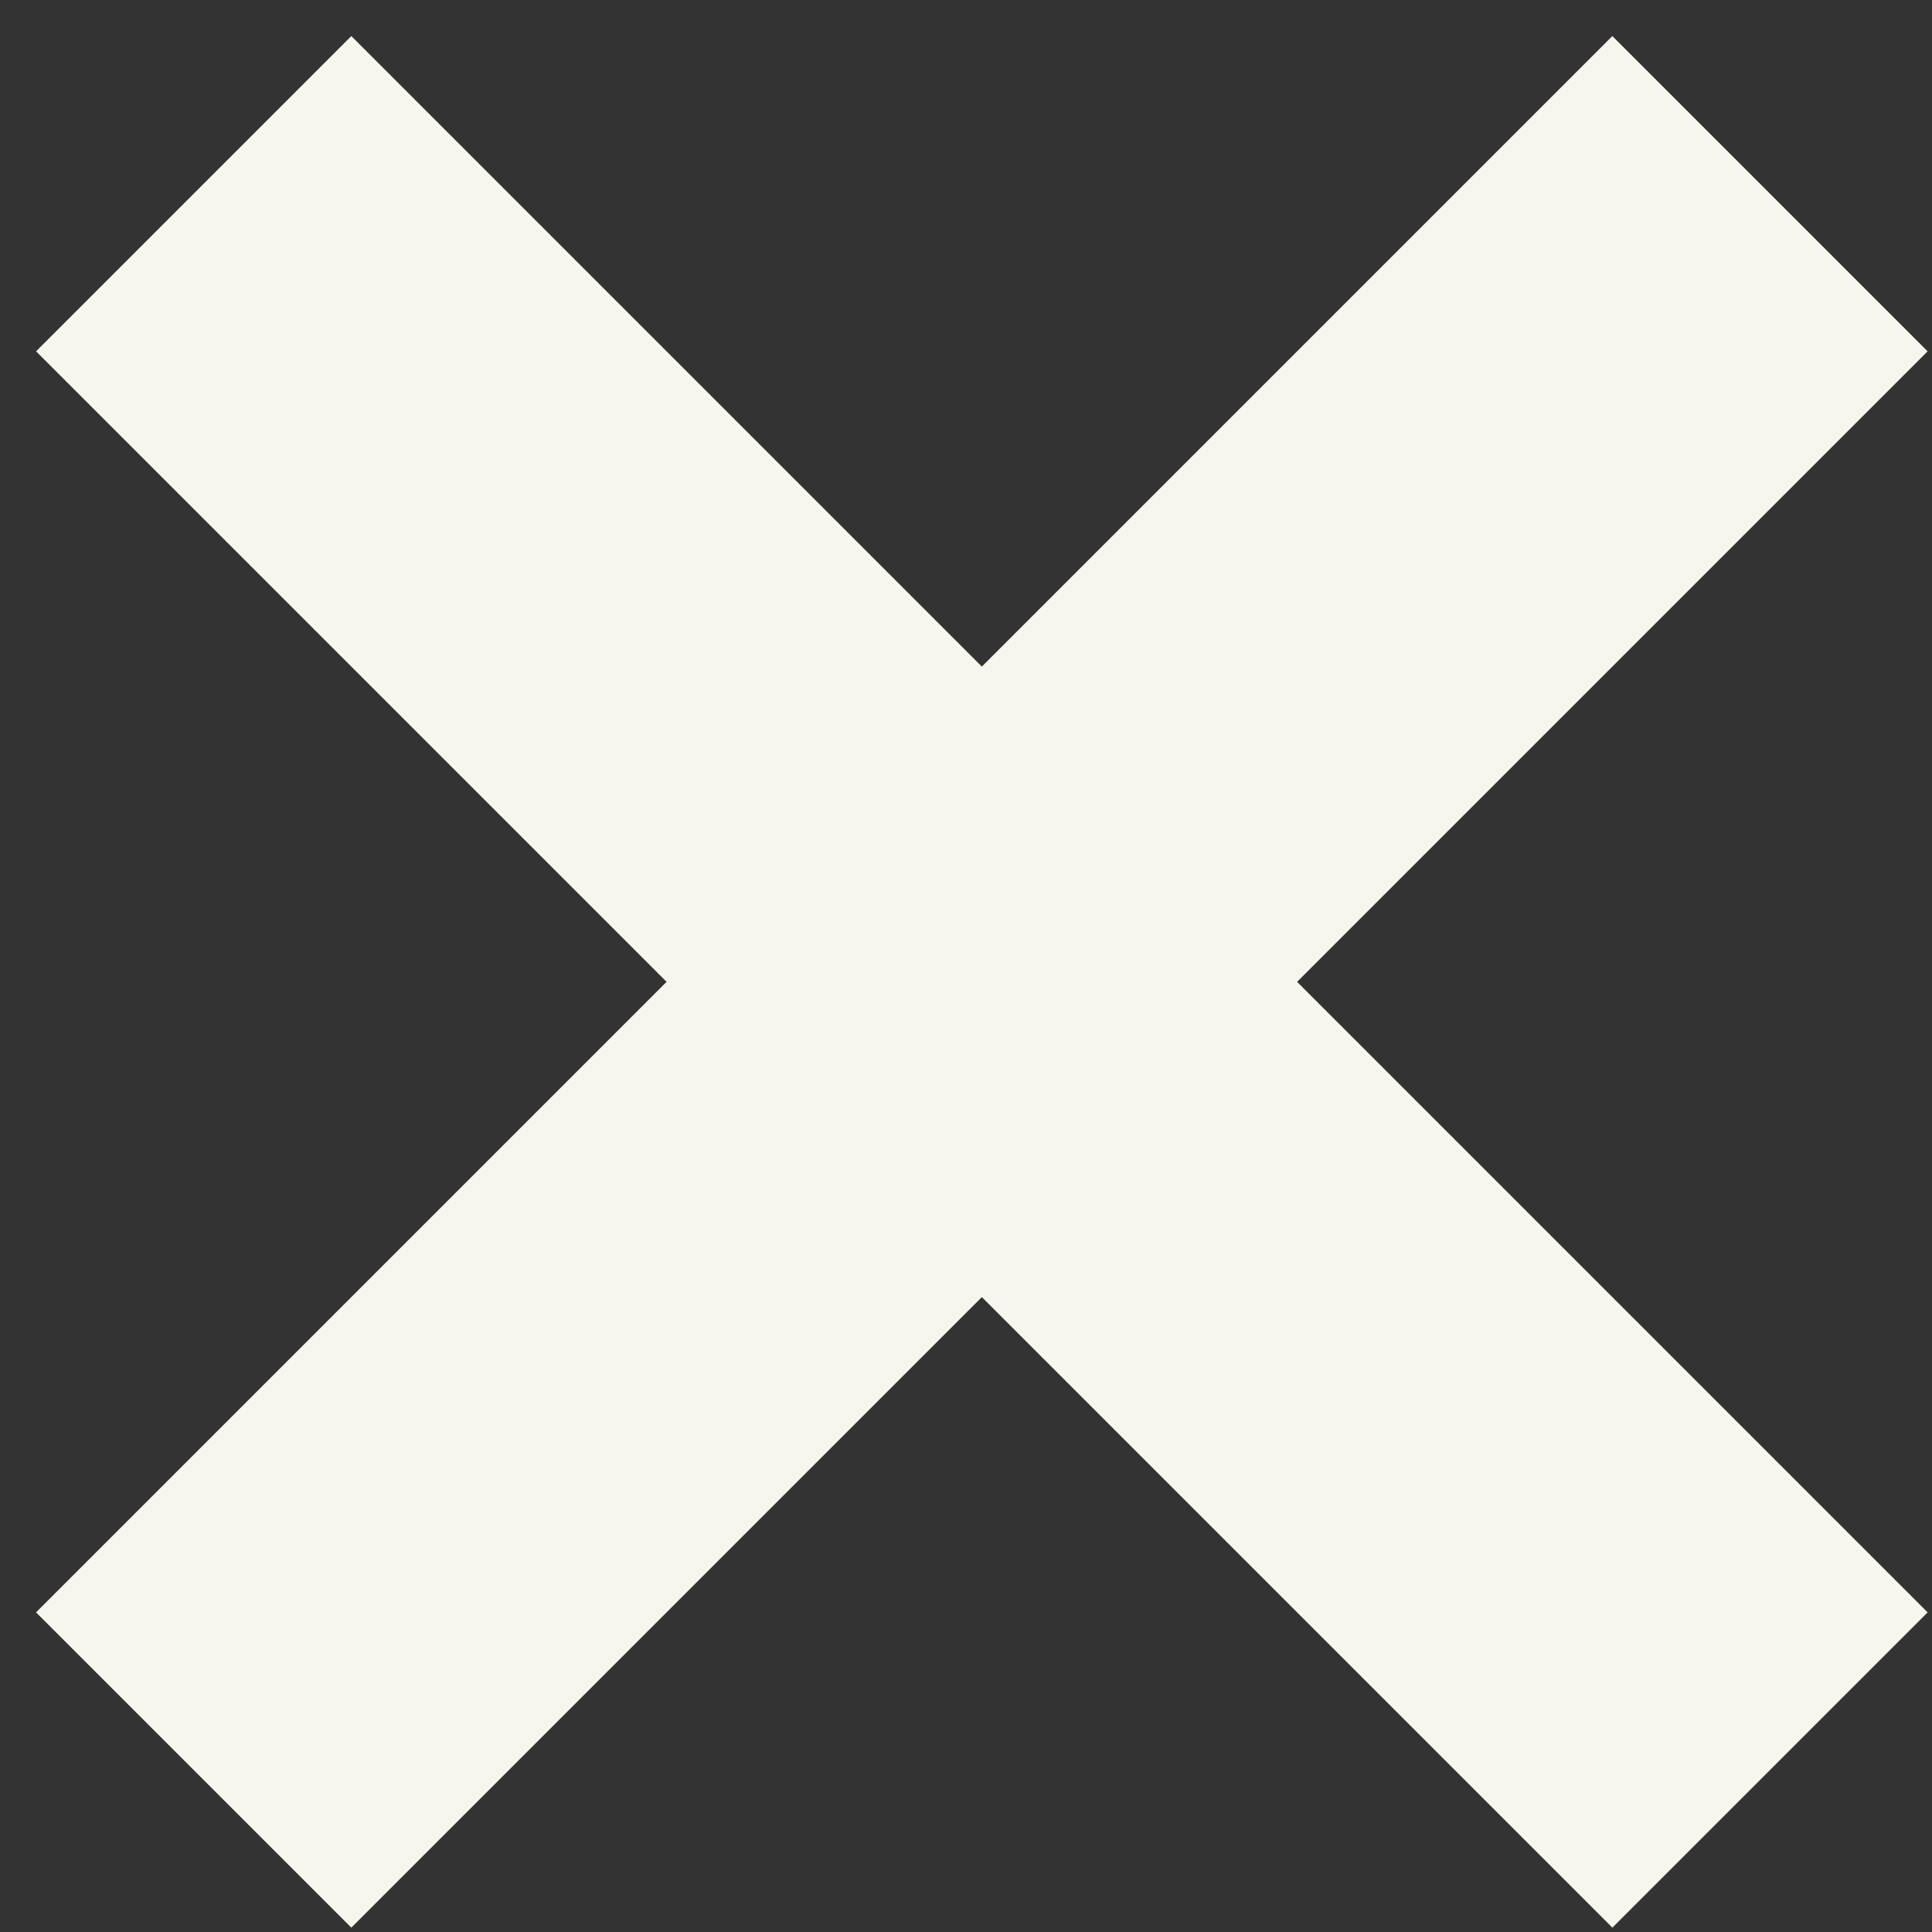 <svg width="52" height="52" viewBox="0 0 52 52" fill="none" xmlns="http://www.w3.org/2000/svg">
<rect x="0" y="0" width="52" height="52" fill="#333333" stroke="none"/>
<rect width="60" height="12" transform="translate(51.882 9.456) rotate(135)" fill="#F6F5EE"/>
<rect width="60" height="12" transform="translate(9.456 0.971) rotate(45)" fill="#F6F5EE"/>
</svg>
